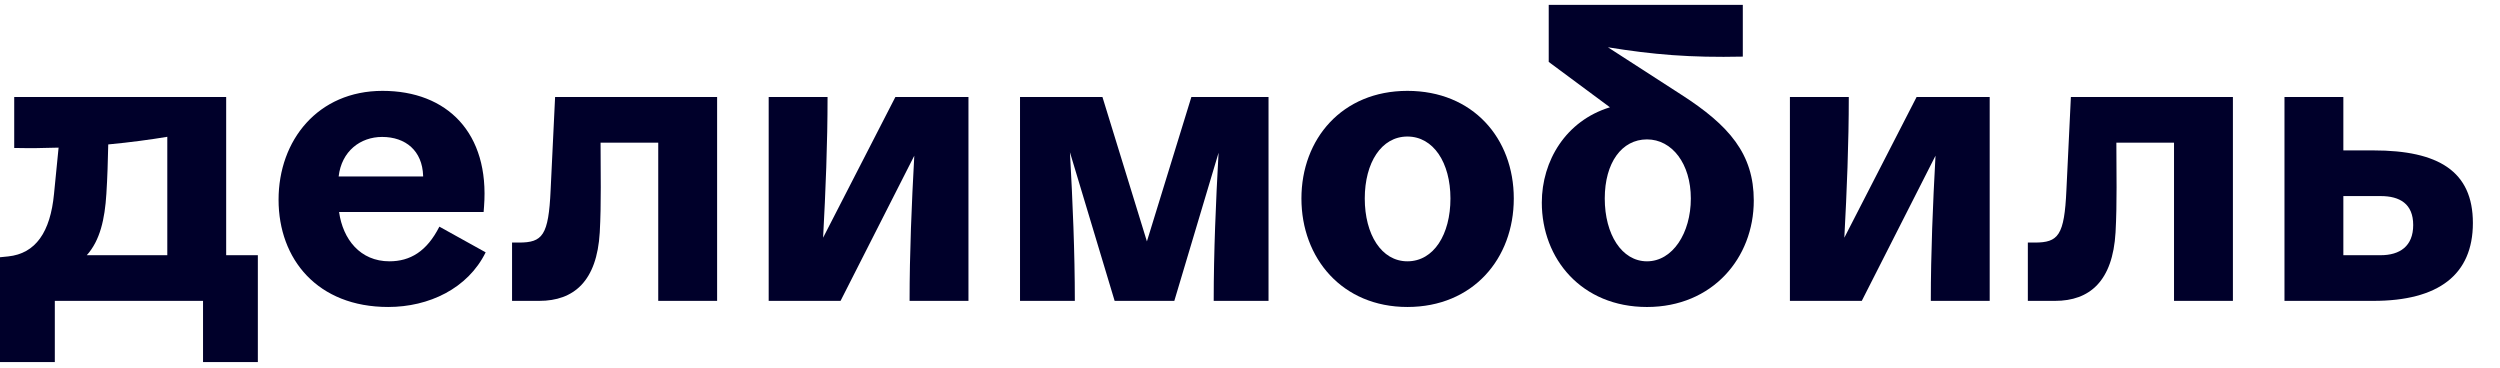 <svg width="258" height="38" viewBox="0 0 258 38" fill="none" xmlns="http://www.w3.org/2000/svg">
<path d="M94.707 10.01H92.403L84.944 24.53C85.205 19.682 85.404 14.796 85.404 10.01H79.328V31.05H86.745L94.355 16.068C94.081 21.067 93.869 26.112 93.869 31.05H99.945V10.01H94.707Z" fill="#00002A"/>
<path d="M67.93 10.01H57.286L56.825 19.604C56.615 24.317 55.987 25.032 53.556 25.032H52.844V31.05H55.651C59.213 31.05 61.602 29.03 61.895 23.98C62.063 20.909 61.979 17.795 61.979 14.723H67.93V31.05H74.006V10.01H67.93Z" fill="#00002A"/>
<path d="M40.188 26.967C37.175 26.967 35.387 24.702 34.992 21.875H49.91L49.952 21.328C50.539 13.711 46.139 9.377 39.476 9.377C32.813 9.377 28.748 14.469 28.748 20.612C28.748 26.756 32.771 31.68 40.062 31.68C44.253 31.68 48.276 29.786 50.12 26.041L45.343 23.39C44.043 25.957 42.325 26.967 40.188 26.967ZM39.434 14.132C41.864 14.132 43.583 15.563 43.666 18.13L43.668 18.214H34.948C35.248 15.591 37.199 14.132 39.434 14.132Z" fill="#00002A"/>
<path d="M23.341 10.01H1.467V15.27C3.037 15.303 4.57 15.287 6.047 15.235L5.573 20.025C5.196 23.938 3.688 26.169 0.838 26.463L0 26.547V37.362H5.657V31.05H20.953V37.362H26.61V26.337H23.341V10.01ZM17.265 14.118V26.337H8.956C10.315 24.826 10.819 22.635 10.979 19.983C11.087 18.316 11.133 16.588 11.171 14.905C13.46 14.69 15.521 14.408 17.265 14.118Z" fill="#00002A"/>
<path d="M145.244 9.377C138.497 9.377 134.307 14.342 134.307 20.486C134.307 26.63 138.497 31.68 145.244 31.68C151.991 31.68 156.223 26.714 156.223 20.486C156.223 14.258 151.991 9.377 145.244 9.377ZM145.244 26.967C142.562 26.967 140.844 24.189 140.844 20.486C140.844 16.783 142.562 14.09 145.244 14.09C147.926 14.09 149.686 16.783 149.686 20.486C149.686 24.189 147.968 26.967 145.244 26.967Z" fill="#00002A"/>
<path d="M224.359 10.01H213.715L213.254 19.604C213.045 24.317 212.416 25.032 209.986 25.032H209.273V31.05H212.081C215.643 31.05 218.032 29.03 218.325 23.98C218.493 20.909 218.409 17.795 218.409 14.723H224.359V31.05H230.436V10.01H224.359Z" fill="#00002A"/>
<path d="M126.092 10.01H122.95L118.361 24.913L113.772 10.01H105.266V31.05H110.923C110.923 25.997 110.701 20.832 110.418 15.718L115.03 31.05H121.19L125.756 15.764C125.475 20.863 125.254 26.012 125.254 31.05H130.912V10.01H126.092Z" fill="#00002A"/>
<path d="M244.935 15.522H241.834V10.01H235.758V31.05H244.935C251.64 31.05 255.202 28.357 255.202 23.013C255.202 17.668 251.64 15.522 244.935 15.522ZM245.689 26.337H241.834V20.235H245.689C247.659 20.235 249.042 21.035 249.042 23.223C249.042 25.411 247.659 26.337 245.689 26.337Z" fill="#00002A"/>
<path d="M173.489 9.757L165.938 4.88C170.561 5.629 174.383 5.963 179.858 5.843V0.499H159.828V6.39L166.146 11.073C161.586 12.464 159.115 16.611 159.115 20.908C159.115 26.715 163.222 31.681 169.969 31.681C176.715 31.681 180.99 26.631 180.99 20.698C180.99 15.9 178.475 12.955 173.489 9.757ZM169.969 26.968C167.371 26.968 165.611 24.19 165.611 20.487C165.611 16.784 167.371 14.386 169.969 14.386C172.567 14.386 174.494 16.91 174.494 20.487C174.494 24.064 172.609 26.968 169.969 26.968Z" fill="#00002A"/>
<path d="M200.098 10.01H197.793L190.335 24.53C190.596 19.682 190.795 14.796 190.795 10.01H184.719V31.05H192.136L199.745 16.068C199.472 21.067 199.26 26.112 199.26 31.05H205.336V10.01H200.098Z" fill="#00002A"/>
</svg>

